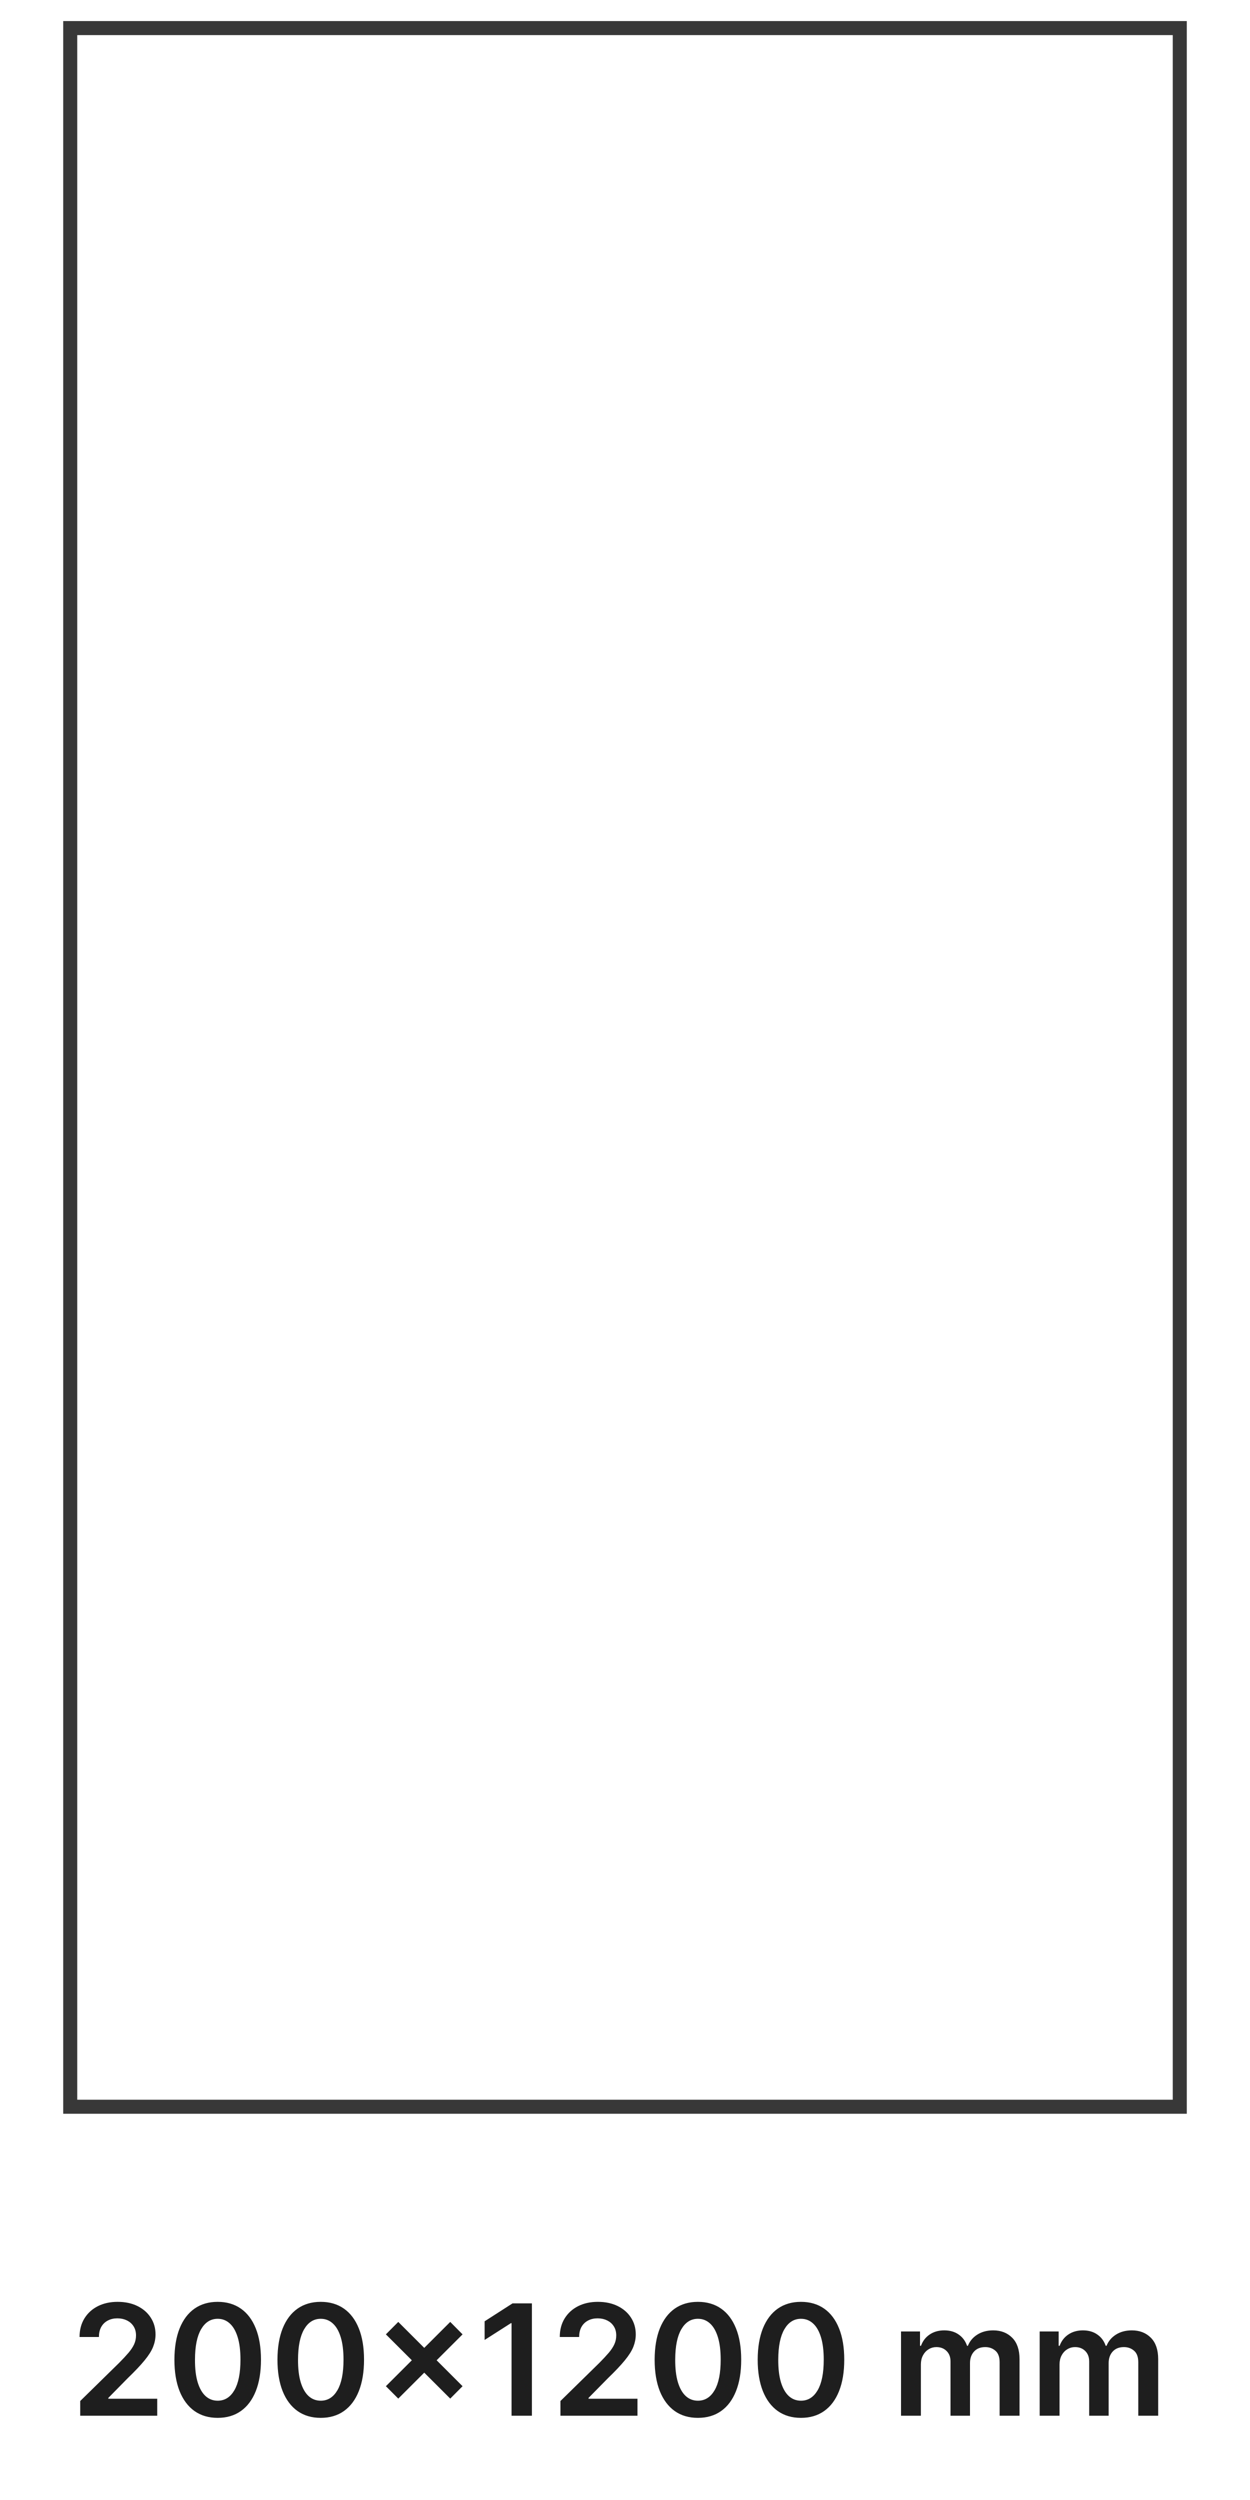 <svg width="89" height="178" viewBox="0 0 89 178" fill="none" xmlns="http://www.w3.org/2000/svg">
<path d="M84 2H5V150H84V2Z" stroke="#383838"/>
<path d="M5.711 172V170.953L8.488 168.23C8.754 167.962 8.975 167.724 9.152 167.516C9.329 167.307 9.462 167.105 9.551 166.91C9.639 166.715 9.684 166.507 9.684 166.285C9.684 166.033 9.626 165.816 9.512 165.637C9.397 165.454 9.24 165.314 9.039 165.215C8.839 165.116 8.611 165.066 8.355 165.066C8.092 165.066 7.862 165.121 7.664 165.23C7.466 165.337 7.312 165.49 7.203 165.688C7.096 165.885 7.043 166.121 7.043 166.395H5.664C5.664 165.887 5.78 165.445 6.012 165.07C6.243 164.695 6.562 164.405 6.969 164.199C7.378 163.993 7.846 163.891 8.375 163.891C8.911 163.891 9.383 163.991 9.789 164.191C10.195 164.392 10.51 164.667 10.734 165.016C10.961 165.365 11.074 165.763 11.074 166.211C11.074 166.51 11.017 166.805 10.902 167.094C10.788 167.383 10.586 167.703 10.297 168.055C10.01 168.406 9.608 168.832 9.09 169.332L7.711 170.734V170.789H11.195V172H5.711ZM15.5 172.152C14.857 172.152 14.305 171.99 13.844 171.664C13.385 171.336 13.033 170.863 12.785 170.246C12.54 169.626 12.418 168.88 12.418 168.008C12.421 167.135 12.544 166.393 12.789 165.781C13.037 165.167 13.389 164.698 13.848 164.375C14.309 164.052 14.859 163.891 15.5 163.891C16.141 163.891 16.691 164.052 17.152 164.375C17.613 164.698 17.966 165.167 18.211 165.781C18.458 166.396 18.582 167.138 18.582 168.008C18.582 168.883 18.458 169.63 18.211 170.25C17.966 170.867 17.613 171.339 17.152 171.664C16.694 171.99 16.143 172.152 15.5 172.152ZM15.5 170.93C16 170.93 16.395 170.684 16.684 170.191C16.975 169.697 17.121 168.969 17.121 168.008C17.121 167.372 17.055 166.839 16.922 166.406C16.789 165.974 16.602 165.648 16.359 165.43C16.117 165.208 15.831 165.098 15.5 165.098C15.003 165.098 14.609 165.345 14.32 165.84C14.031 166.332 13.885 167.055 13.883 168.008C13.88 168.646 13.944 169.182 14.074 169.617C14.207 170.052 14.395 170.38 14.637 170.602C14.879 170.82 15.167 170.93 15.5 170.93ZM22.837 172.152C22.194 172.152 21.642 171.99 21.181 171.664C20.722 171.336 20.369 170.863 20.122 170.246C19.877 169.626 19.755 168.88 19.755 168.008C19.758 167.135 19.881 166.393 20.126 165.781C20.373 165.167 20.726 164.698 21.185 164.375C21.645 164.052 22.196 163.891 22.837 163.891C23.477 163.891 24.028 164.052 24.489 164.375C24.95 164.698 25.303 165.167 25.548 165.781C25.795 166.396 25.919 167.138 25.919 168.008C25.919 168.883 25.795 169.63 25.548 170.25C25.303 170.867 24.95 171.339 24.489 171.664C24.031 171.99 23.48 172.152 22.837 172.152ZM22.837 170.93C23.337 170.93 23.731 170.684 24.02 170.191C24.312 169.697 24.458 168.969 24.458 168.008C24.458 167.372 24.392 166.839 24.259 166.406C24.126 165.974 23.939 165.648 23.696 165.43C23.454 165.208 23.168 165.098 22.837 165.098C22.34 165.098 21.946 165.345 21.657 165.84C21.368 166.332 21.222 167.055 21.22 168.008C21.217 168.646 21.281 169.182 21.411 169.617C21.544 170.052 21.731 170.38 21.974 170.602C22.216 170.82 22.504 170.93 22.837 170.93ZM32.057 170.781L27.475 166.207L28.357 165.32L32.935 169.898L32.057 170.781ZM28.357 170.781L27.475 169.898L32.057 165.32L32.935 166.207L28.357 170.781ZM37.872 164V172H36.423V165.41H36.376L34.505 166.605V165.277L36.493 164H37.872ZM39.903 172V170.953L42.681 168.23C42.946 167.962 43.168 167.724 43.345 167.516C43.522 167.307 43.655 167.105 43.743 166.91C43.832 166.715 43.876 166.507 43.876 166.285C43.876 166.033 43.819 165.816 43.704 165.637C43.59 165.454 43.432 165.314 43.231 165.215C43.031 165.116 42.803 165.066 42.548 165.066C42.285 165.066 42.054 165.121 41.856 165.23C41.658 165.337 41.505 165.49 41.395 165.688C41.289 165.885 41.235 166.121 41.235 166.395H39.856C39.856 165.887 39.972 165.445 40.204 165.07C40.436 164.695 40.755 164.405 41.161 164.199C41.57 163.993 42.039 163.891 42.567 163.891C43.104 163.891 43.575 163.991 43.981 164.191C44.388 164.392 44.703 164.667 44.927 165.016C45.153 165.365 45.267 165.763 45.267 166.211C45.267 166.51 45.209 166.805 45.095 167.094C44.98 167.383 44.778 167.703 44.489 168.055C44.203 168.406 43.8 168.832 43.282 169.332L41.903 170.734V170.789H45.388V172H39.903ZM49.692 172.152C49.049 172.152 48.497 171.99 48.036 171.664C47.578 171.336 47.225 170.863 46.977 170.246C46.733 169.626 46.61 168.88 46.61 168.008C46.613 167.135 46.737 166.393 46.981 165.781C47.229 165.167 47.582 164.698 48.04 164.375C48.501 164.052 49.052 163.891 49.692 163.891C50.333 163.891 50.884 164.052 51.345 164.375C51.806 164.698 52.158 165.167 52.403 165.781C52.651 166.396 52.774 167.138 52.774 168.008C52.774 168.883 52.651 169.63 52.403 170.25C52.158 170.867 51.806 171.339 51.345 171.664C50.886 171.99 50.336 172.152 49.692 172.152ZM49.692 170.93C50.192 170.93 50.587 170.684 50.876 170.191C51.168 169.697 51.313 168.969 51.313 168.008C51.313 167.372 51.247 166.839 51.114 166.406C50.981 165.974 50.794 165.648 50.552 165.43C50.31 165.208 50.023 165.098 49.692 165.098C49.195 165.098 48.802 165.345 48.513 165.84C48.224 166.332 48.078 167.055 48.075 168.008C48.073 168.646 48.136 169.182 48.267 169.617C48.399 170.052 48.587 170.38 48.829 170.602C49.071 170.82 49.359 170.93 49.692 170.93ZM57.029 172.152C56.386 172.152 55.834 171.99 55.373 171.664C54.915 171.336 54.562 170.863 54.315 170.246C54.07 169.626 53.947 168.88 53.947 168.008C53.95 167.135 54.074 166.393 54.318 165.781C54.566 165.167 54.919 164.698 55.377 164.375C55.838 164.052 56.389 163.891 57.029 163.891C57.67 163.891 58.221 164.052 58.682 164.375C59.143 164.698 59.495 165.167 59.74 165.781C59.988 166.396 60.111 167.138 60.111 168.008C60.111 168.883 59.988 169.63 59.74 170.25C59.495 170.867 59.143 171.339 58.682 171.664C58.223 171.99 57.672 172.152 57.029 172.152ZM57.029 170.93C57.529 170.93 57.924 170.684 58.213 170.191C58.505 169.697 58.65 168.969 58.65 168.008C58.65 167.372 58.584 166.839 58.451 166.406C58.318 165.974 58.131 165.648 57.889 165.43C57.647 165.208 57.36 165.098 57.029 165.098C56.532 165.098 56.139 165.345 55.85 165.84C55.56 166.332 55.415 167.055 55.412 168.008C55.41 168.646 55.473 169.182 55.603 169.617C55.736 170.052 55.924 170.38 56.166 170.602C56.408 170.82 56.696 170.93 57.029 170.93ZM64.153 172V166H65.505V167.02H65.575C65.7 166.676 65.907 166.408 66.196 166.215C66.485 166.02 66.83 165.922 67.231 165.922C67.638 165.922 67.98 166.021 68.259 166.219C68.54 166.414 68.738 166.681 68.853 167.02H68.915C69.048 166.686 69.272 166.421 69.587 166.223C69.905 166.022 70.281 165.922 70.716 165.922C71.268 165.922 71.718 166.096 72.067 166.445C72.416 166.794 72.591 167.303 72.591 167.973V172H71.173V168.191C71.173 167.819 71.074 167.547 70.876 167.375C70.678 167.201 70.436 167.113 70.149 167.113C69.808 167.113 69.541 167.22 69.349 167.434C69.159 167.645 69.064 167.919 69.064 168.258V172H67.677V168.133C67.677 167.823 67.583 167.576 67.395 167.391C67.211 167.206 66.968 167.113 66.669 167.113C66.466 167.113 66.281 167.165 66.114 167.27C65.948 167.371 65.815 167.516 65.716 167.703C65.617 167.888 65.567 168.104 65.567 168.352V172H64.153ZM74.025 172V166H75.377V167.02H75.447C75.572 166.676 75.779 166.408 76.068 166.215C76.357 166.02 76.703 165.922 77.103 165.922C77.51 165.922 77.852 166.021 78.131 166.219C78.412 166.414 78.61 166.681 78.725 167.02H78.787C78.92 166.686 79.144 166.421 79.459 166.223C79.777 166.022 80.153 165.922 80.588 165.922C81.14 165.922 81.591 166.096 81.939 166.445C82.288 166.794 82.463 167.303 82.463 167.973V172H81.045V168.191C81.045 167.819 80.946 167.547 80.748 167.375C80.55 167.201 80.308 167.113 80.022 167.113C79.68 167.113 79.413 167.22 79.221 167.434C79.031 167.645 78.936 167.919 78.936 168.258V172H77.549V168.133C77.549 167.823 77.455 167.576 77.268 167.391C77.083 167.206 76.841 167.113 76.541 167.113C76.338 167.113 76.153 167.165 75.986 167.27C75.82 167.371 75.687 167.516 75.588 167.703C75.489 167.888 75.439 168.104 75.439 168.352V172H74.025Z" fill="#1E1E1E"/>
</svg>
